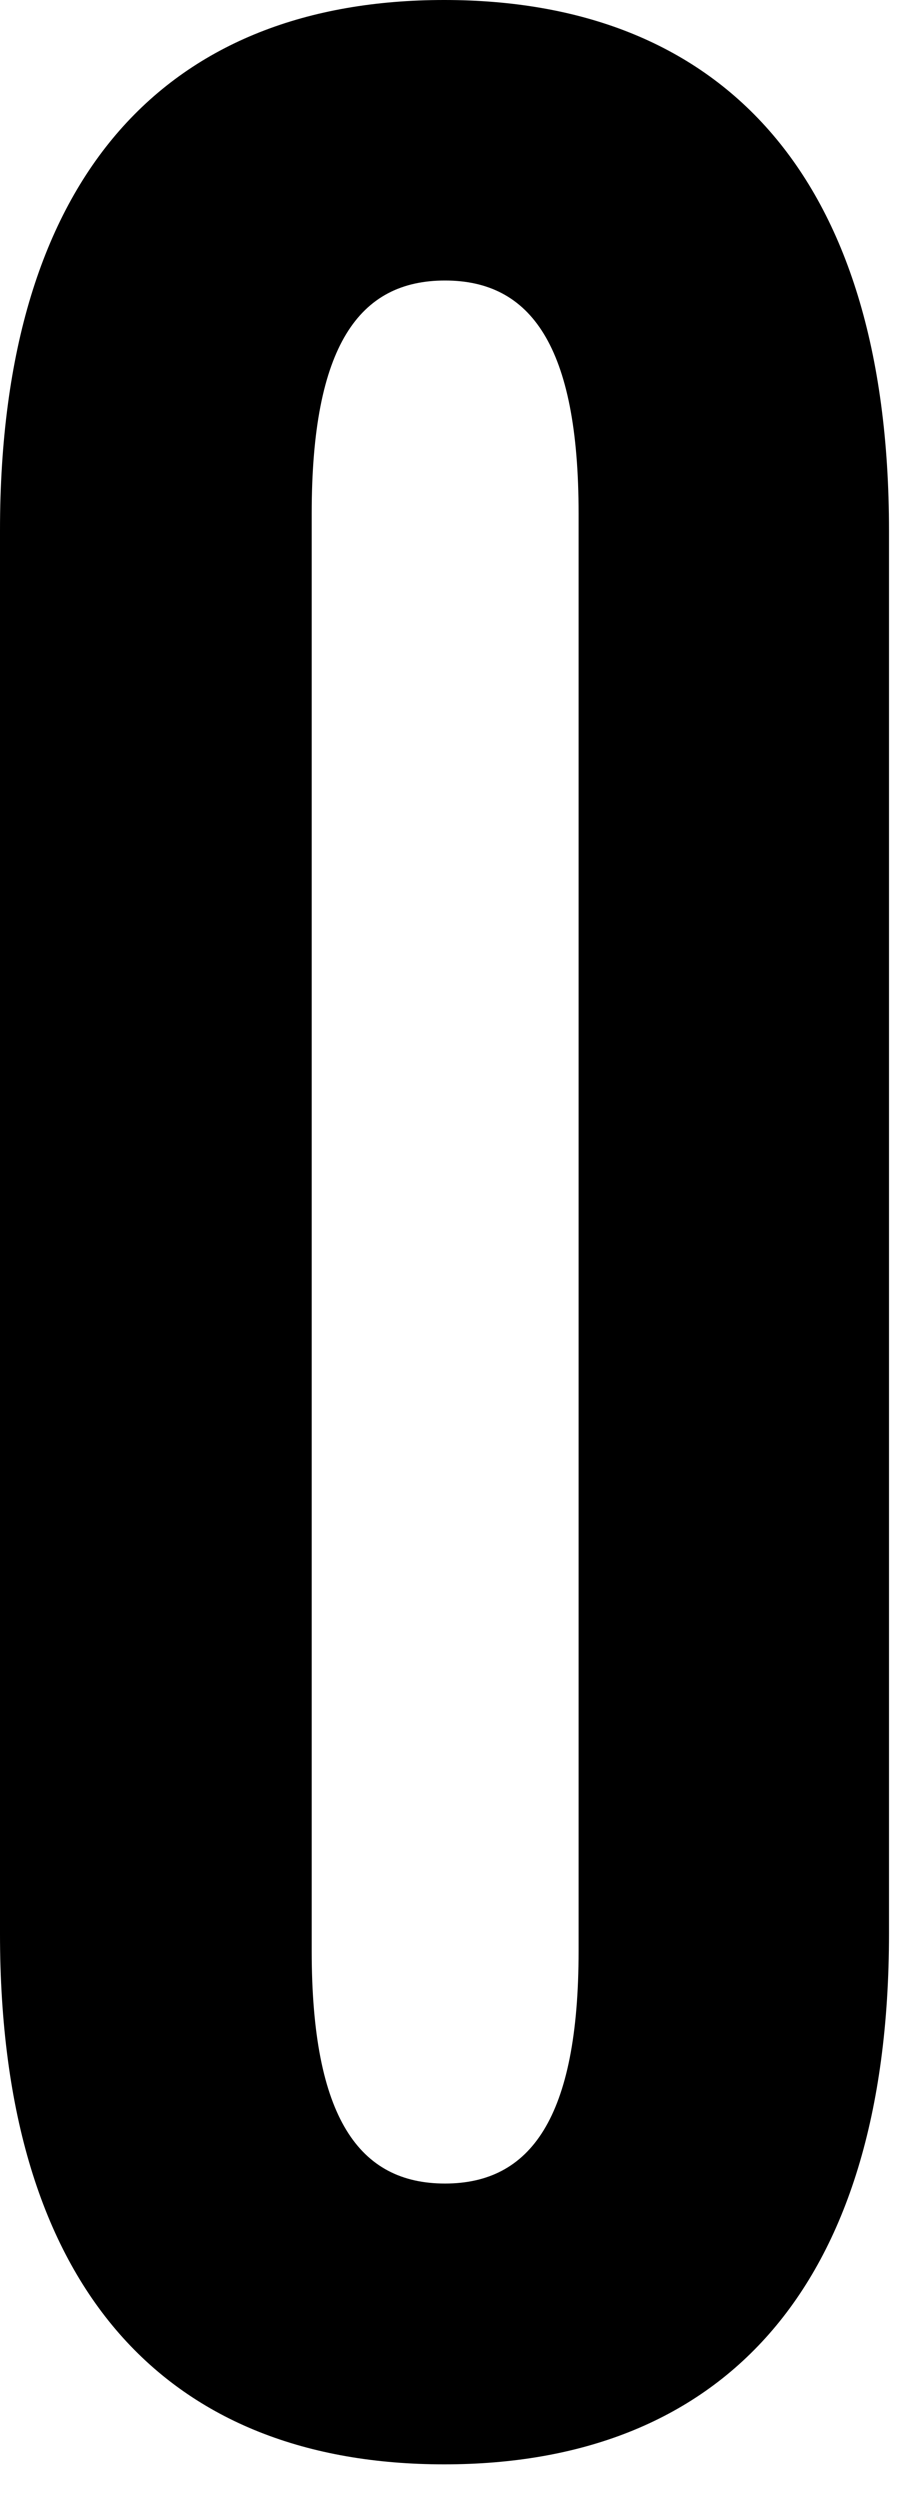 <?xml version="1.0" encoding="utf-8"?>
<svg xmlns="http://www.w3.org/2000/svg" fill="none" height="100%" overflow="visible" preserveAspectRatio="none" style="display: block;" viewBox="0 0 9 25" width="100%">
<path clip-rule="evenodd" d="M4.442 0C1.707 0 0 1.71 0 5.305V19.336C0 22.928 1.703 24.642 4.442 24.642C7.18 24.642 8.89 22.928 8.89 19.336V5.305C8.89 1.71 7.176 0 4.442 0ZM4.45 2.805C5.306 2.805 5.786 3.455 5.786 5.134V19.508C5.786 21.183 5.303 21.834 4.45 21.834C3.596 21.834 3.117 21.183 3.117 19.508V5.134C3.117 3.455 3.593 2.805 4.45 2.805Z" fill="black" fill-rule="evenodd" id="Shape"/>
</svg>